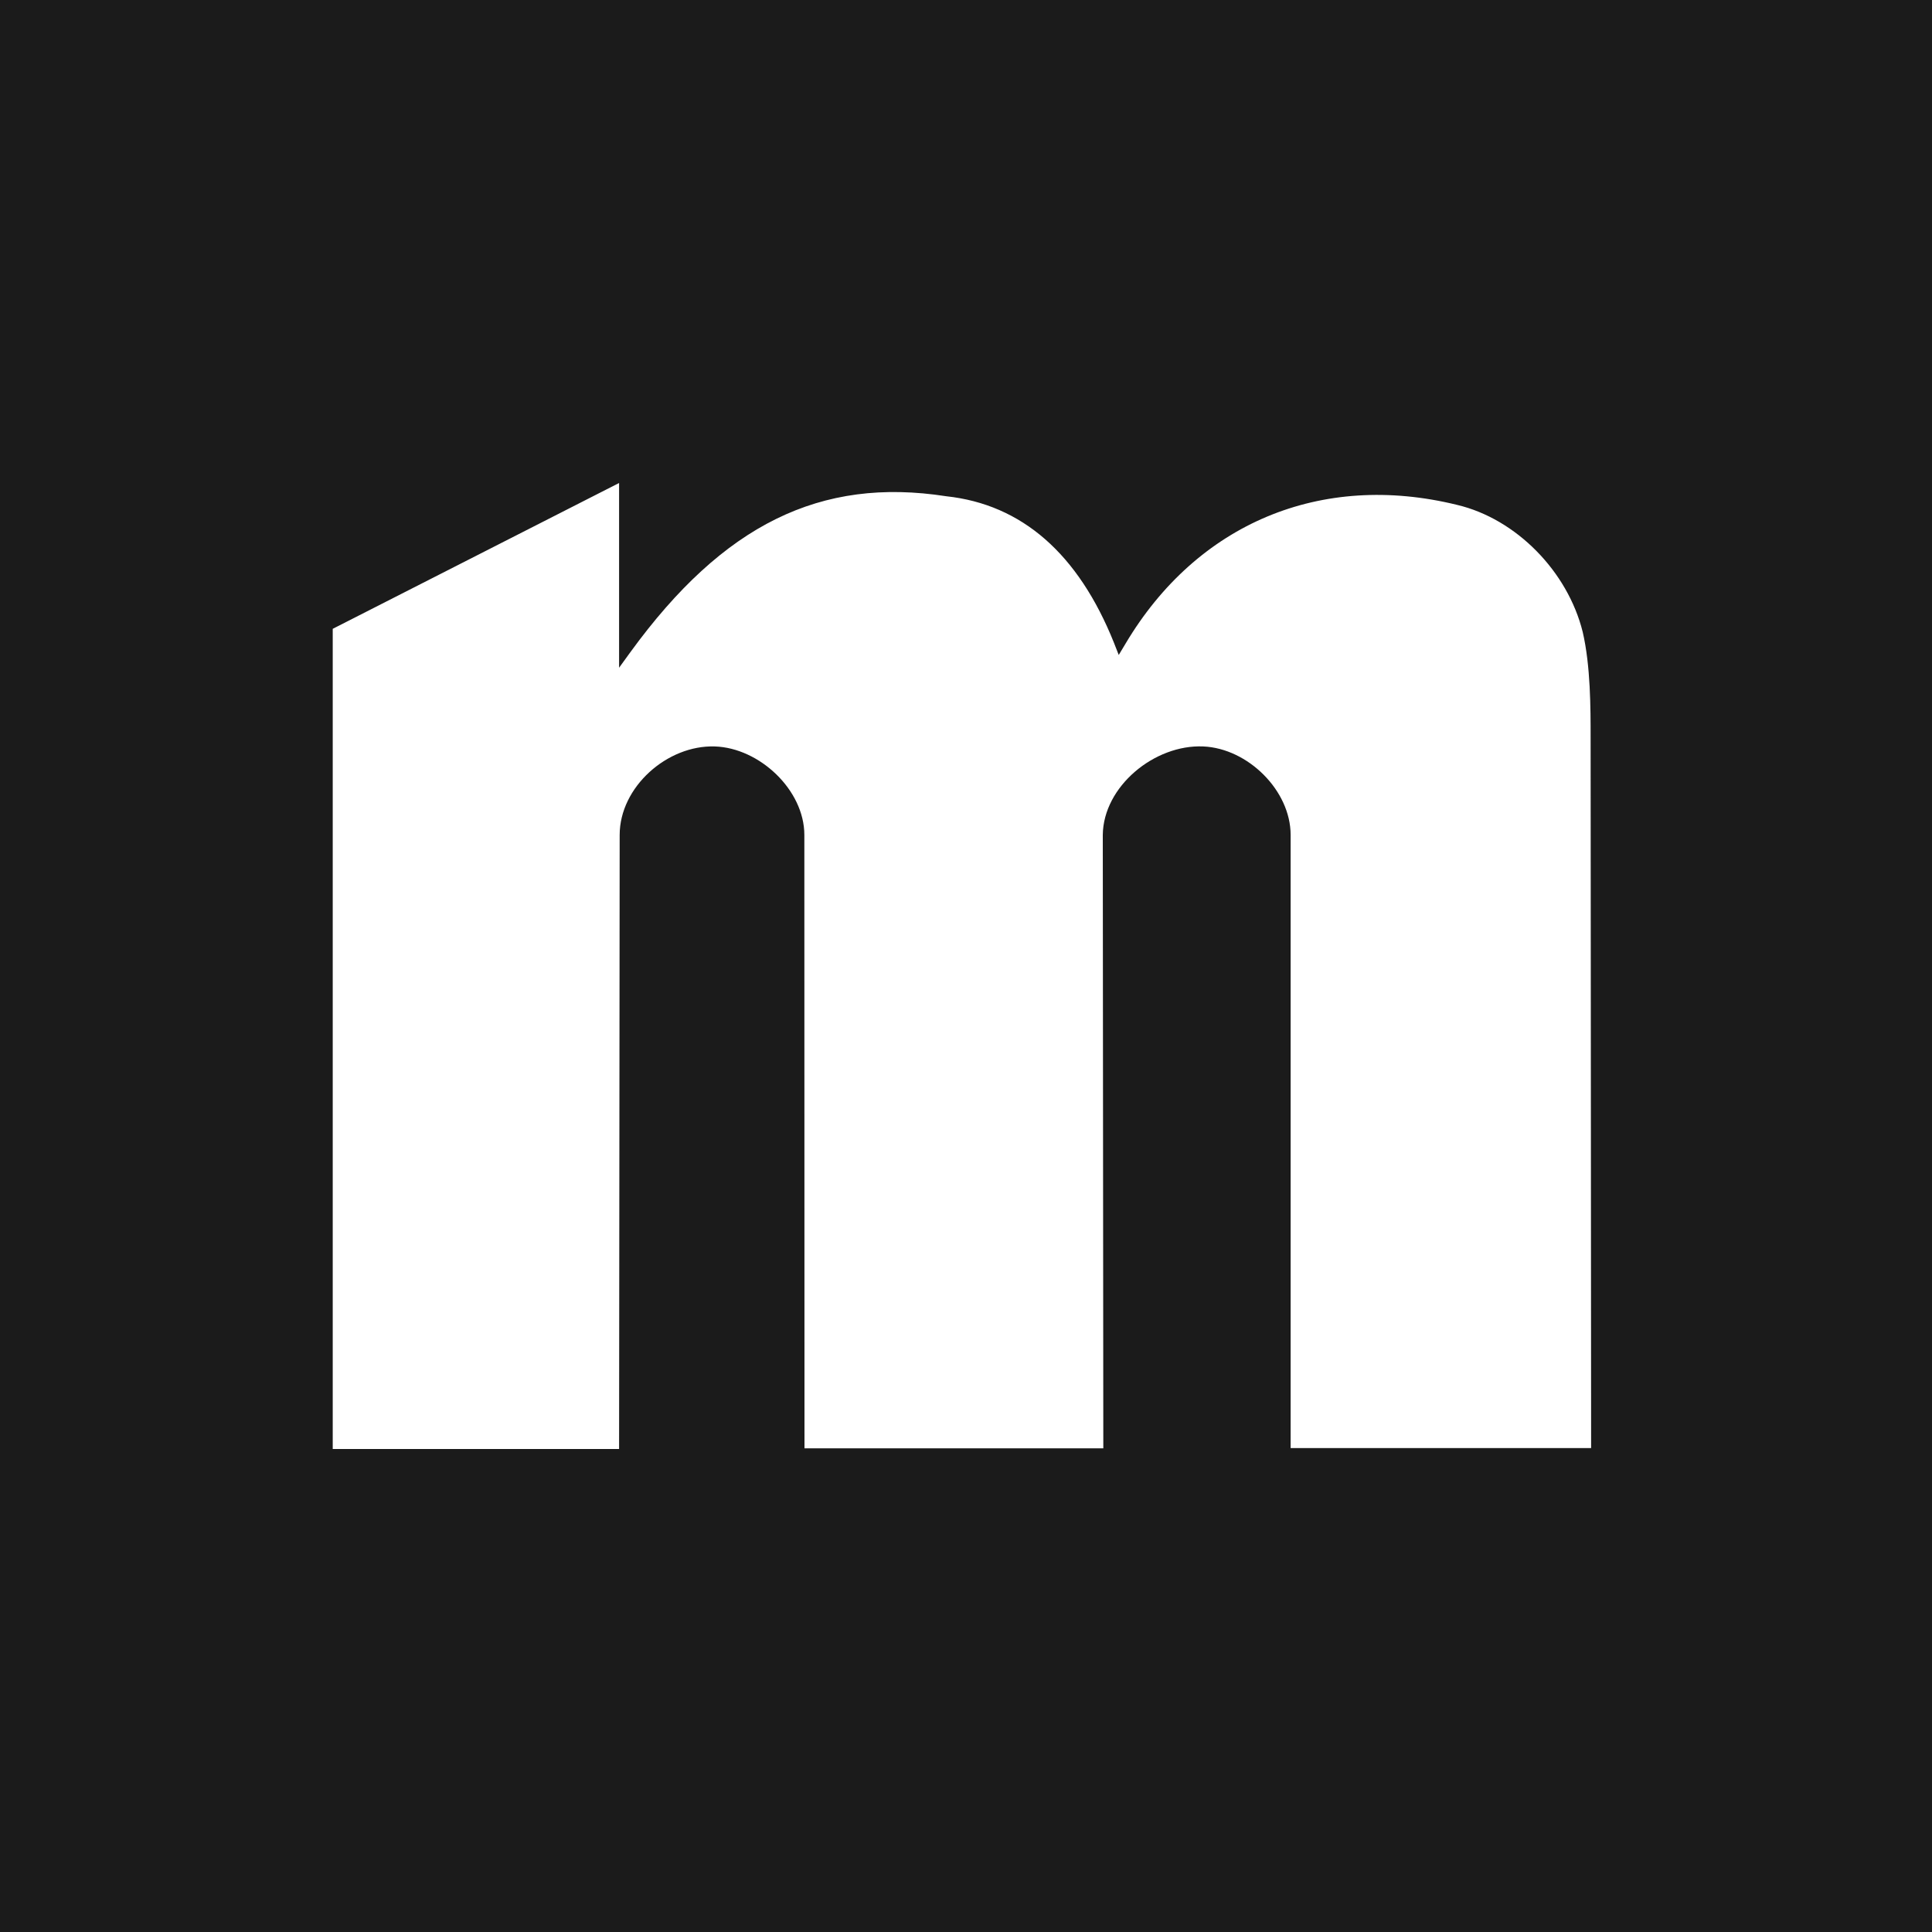 <?xml version="1.0" encoding="UTF-8"?>
<svg width="180px" height="180px" viewBox="0 0 180 180" version="1.1" xmlns="http://www.w3.org/2000/svg" xmlns:xlink="http://www.w3.org/1999/xlink">
    <title>icon 180x180</title>
    <g id="icon-180x180" stroke="none" stroke-width="1" fill="none" fill-rule="evenodd">
        <g id="Group">
            <g fill="#1B1B1B" id="shapes/rect/0px-radius/fill">
                <rect id="Rectangle" x="0" y="0" width="180" height="180"></rect>
            </g>
            <g transform="translate(31, 45)" fill="#FFFFFF" id="icon/M">
                <path d="M116.459,13.887 C115.055,8.222 110.244,3.337 104.758,2.04 C92.073,-1.079 80.528,3.757 73.857,14.978 L73.23,16.022 L72.788,14.893 C69.463,6.591 64.206,1.992 57.162,1.235 C45.436,-0.587 36.388,3.877 27.759,15.722 L26.679,17.211 L26.679,0 C25.058,0.828 0,13.586 0,13.586 L0,90 L26.679,90 L26.733,32.791 C26.733,28.324 31.165,24.399 35.602,24.545 C39.76,24.68 43.939,28.604 43.939,32.791 C43.939,32.791 43.952,88.895 43.952,89.937 L71.793,89.937 C71.793,88.895 71.744,32.791 71.744,32.791 C71.792,28.272 76.562,24.343 81.111,24.545 C85.271,24.729 89.245,28.658 89.245,32.791 L89.245,89.914 L117.241,89.914 L117.194,23.728 C117.194,21.002 117.194,17.053 116.459,13.887" id="Fill-3"></path>
            </g>
        </g>
    </g>
</svg>